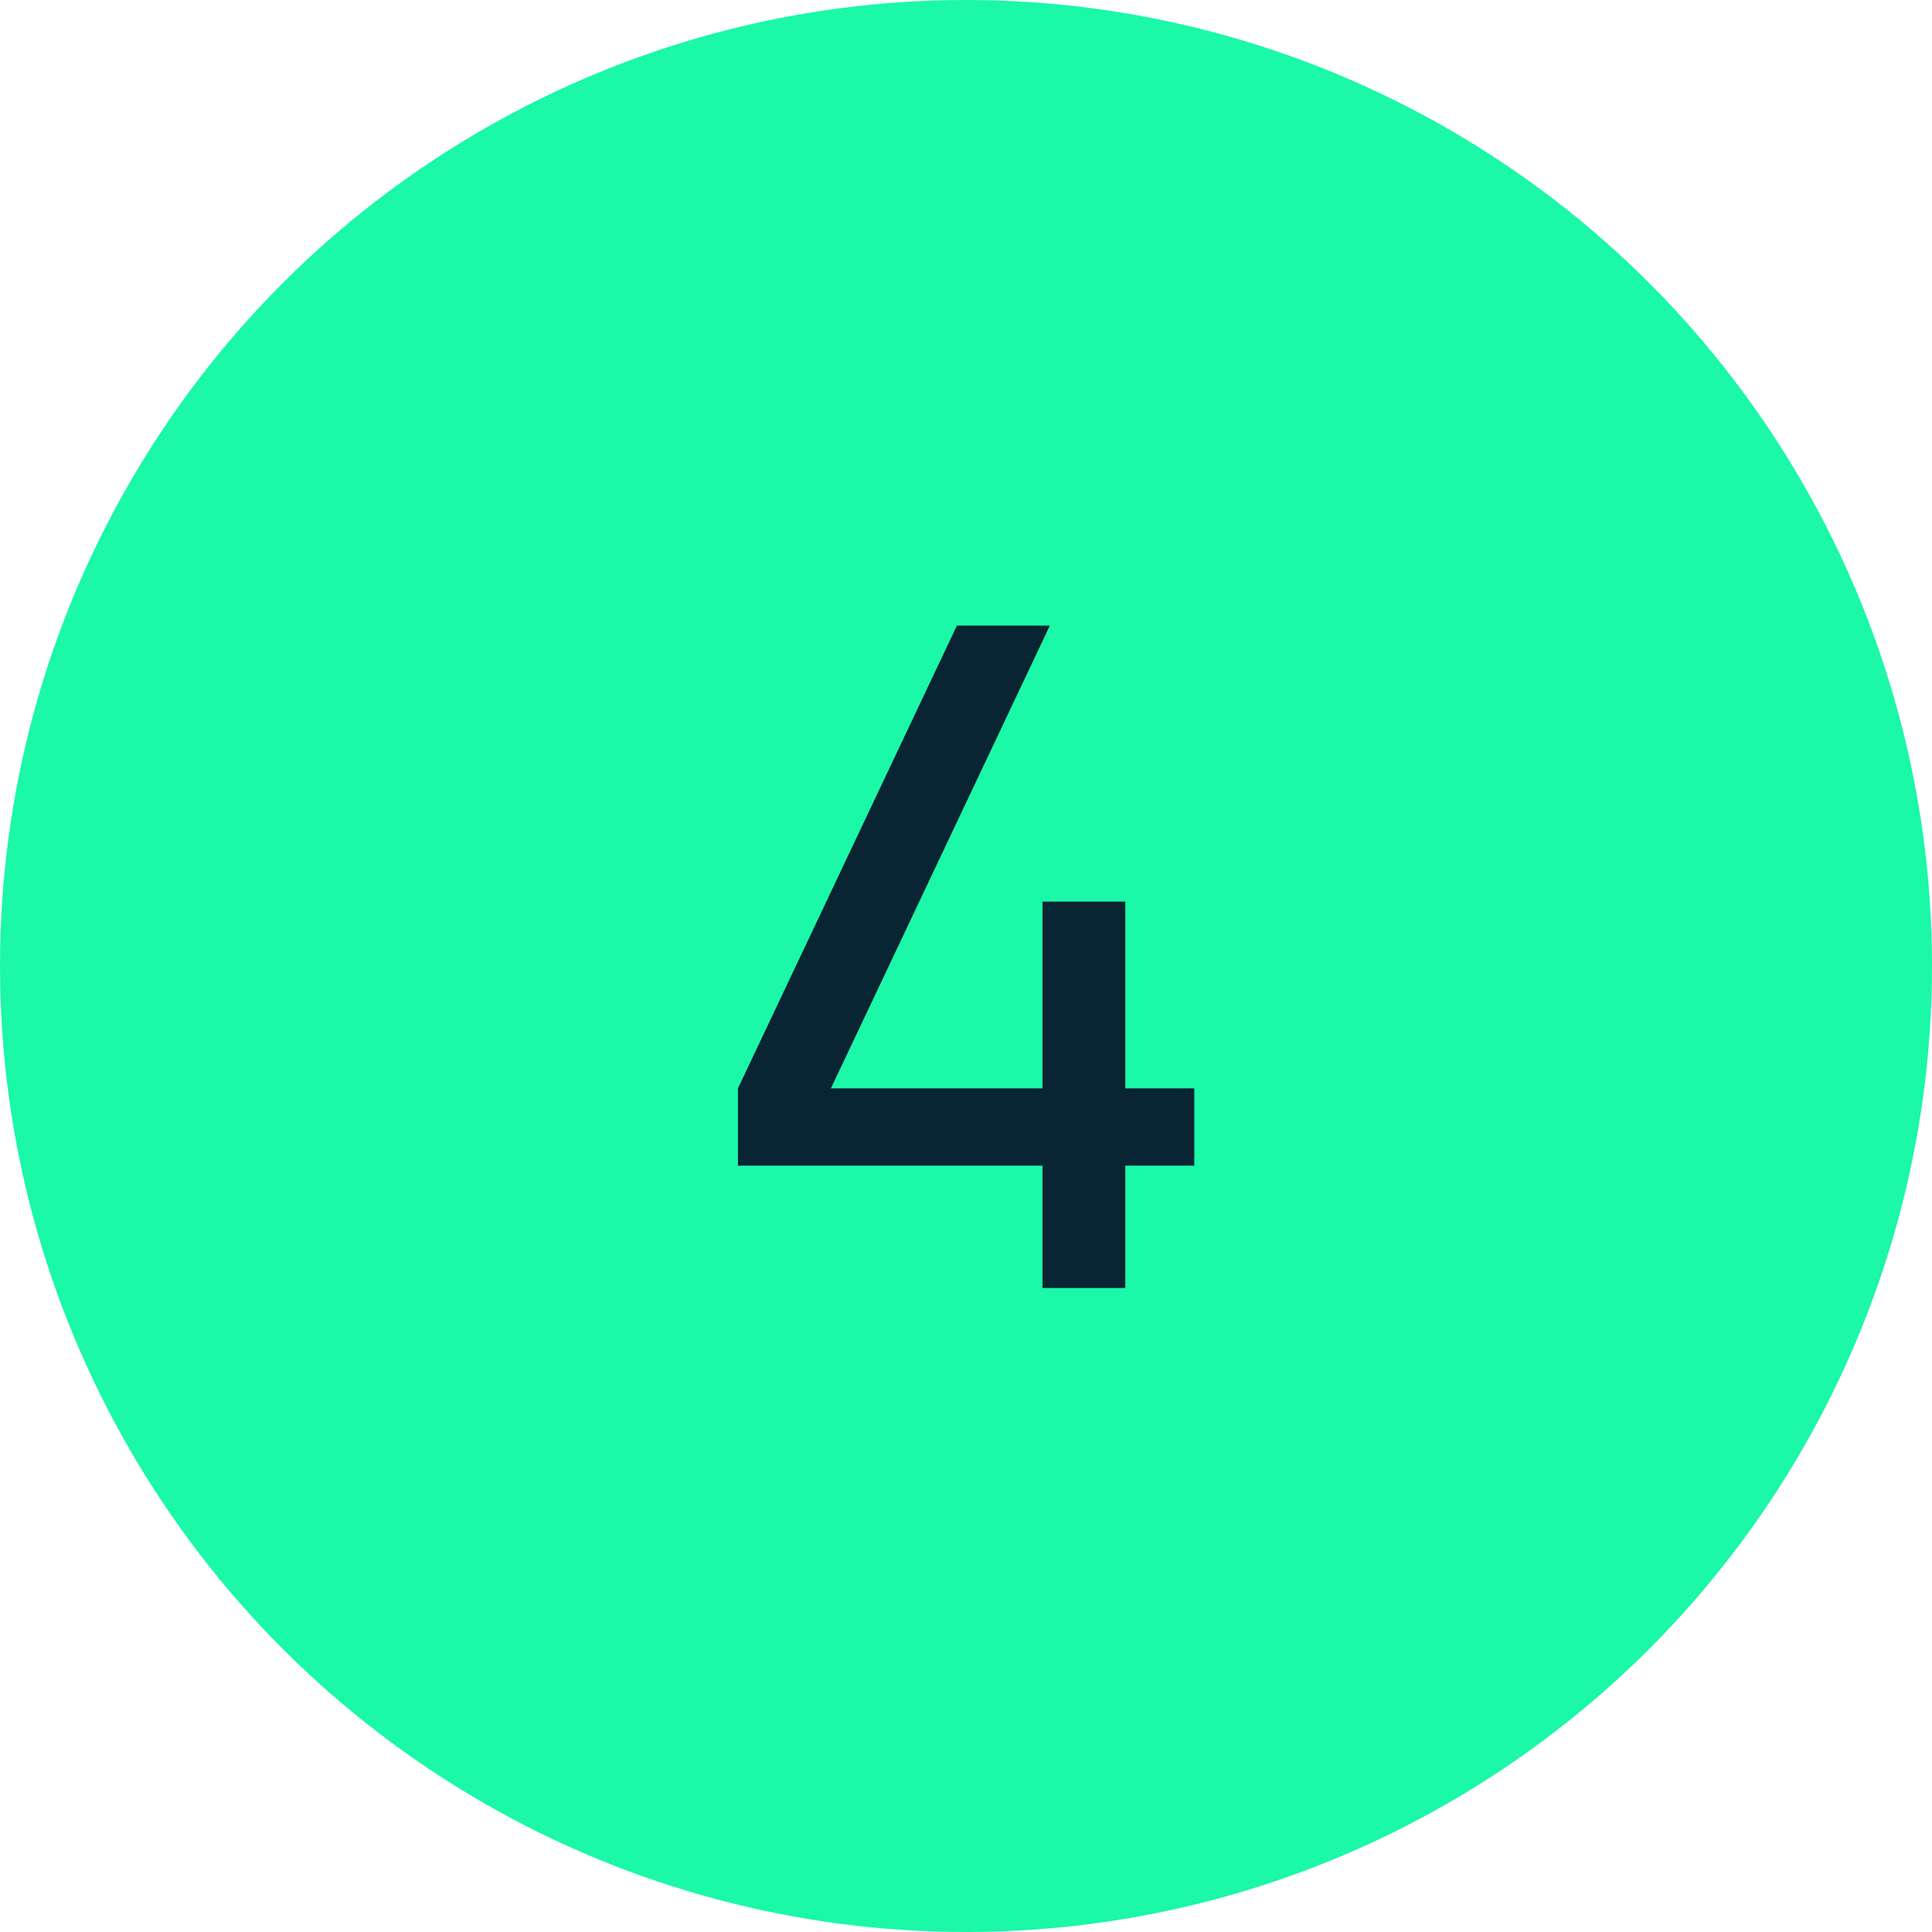 <?xml version="1.0" encoding="UTF-8"?> <svg xmlns="http://www.w3.org/2000/svg" width="63" height="63" viewBox="0 0 63 63" fill="none"><circle cx="31.5" cy="31.5" r="31.5" fill="#1AF8A8"></circle><path d="M33.995 38.01H24.064V35.49L31.204 20.4H34.234L27.095 35.49H33.995V29.4H36.694V35.49H38.944V38.01H36.694V42H33.995V38.01Z" fill="#092433"></path></svg> 